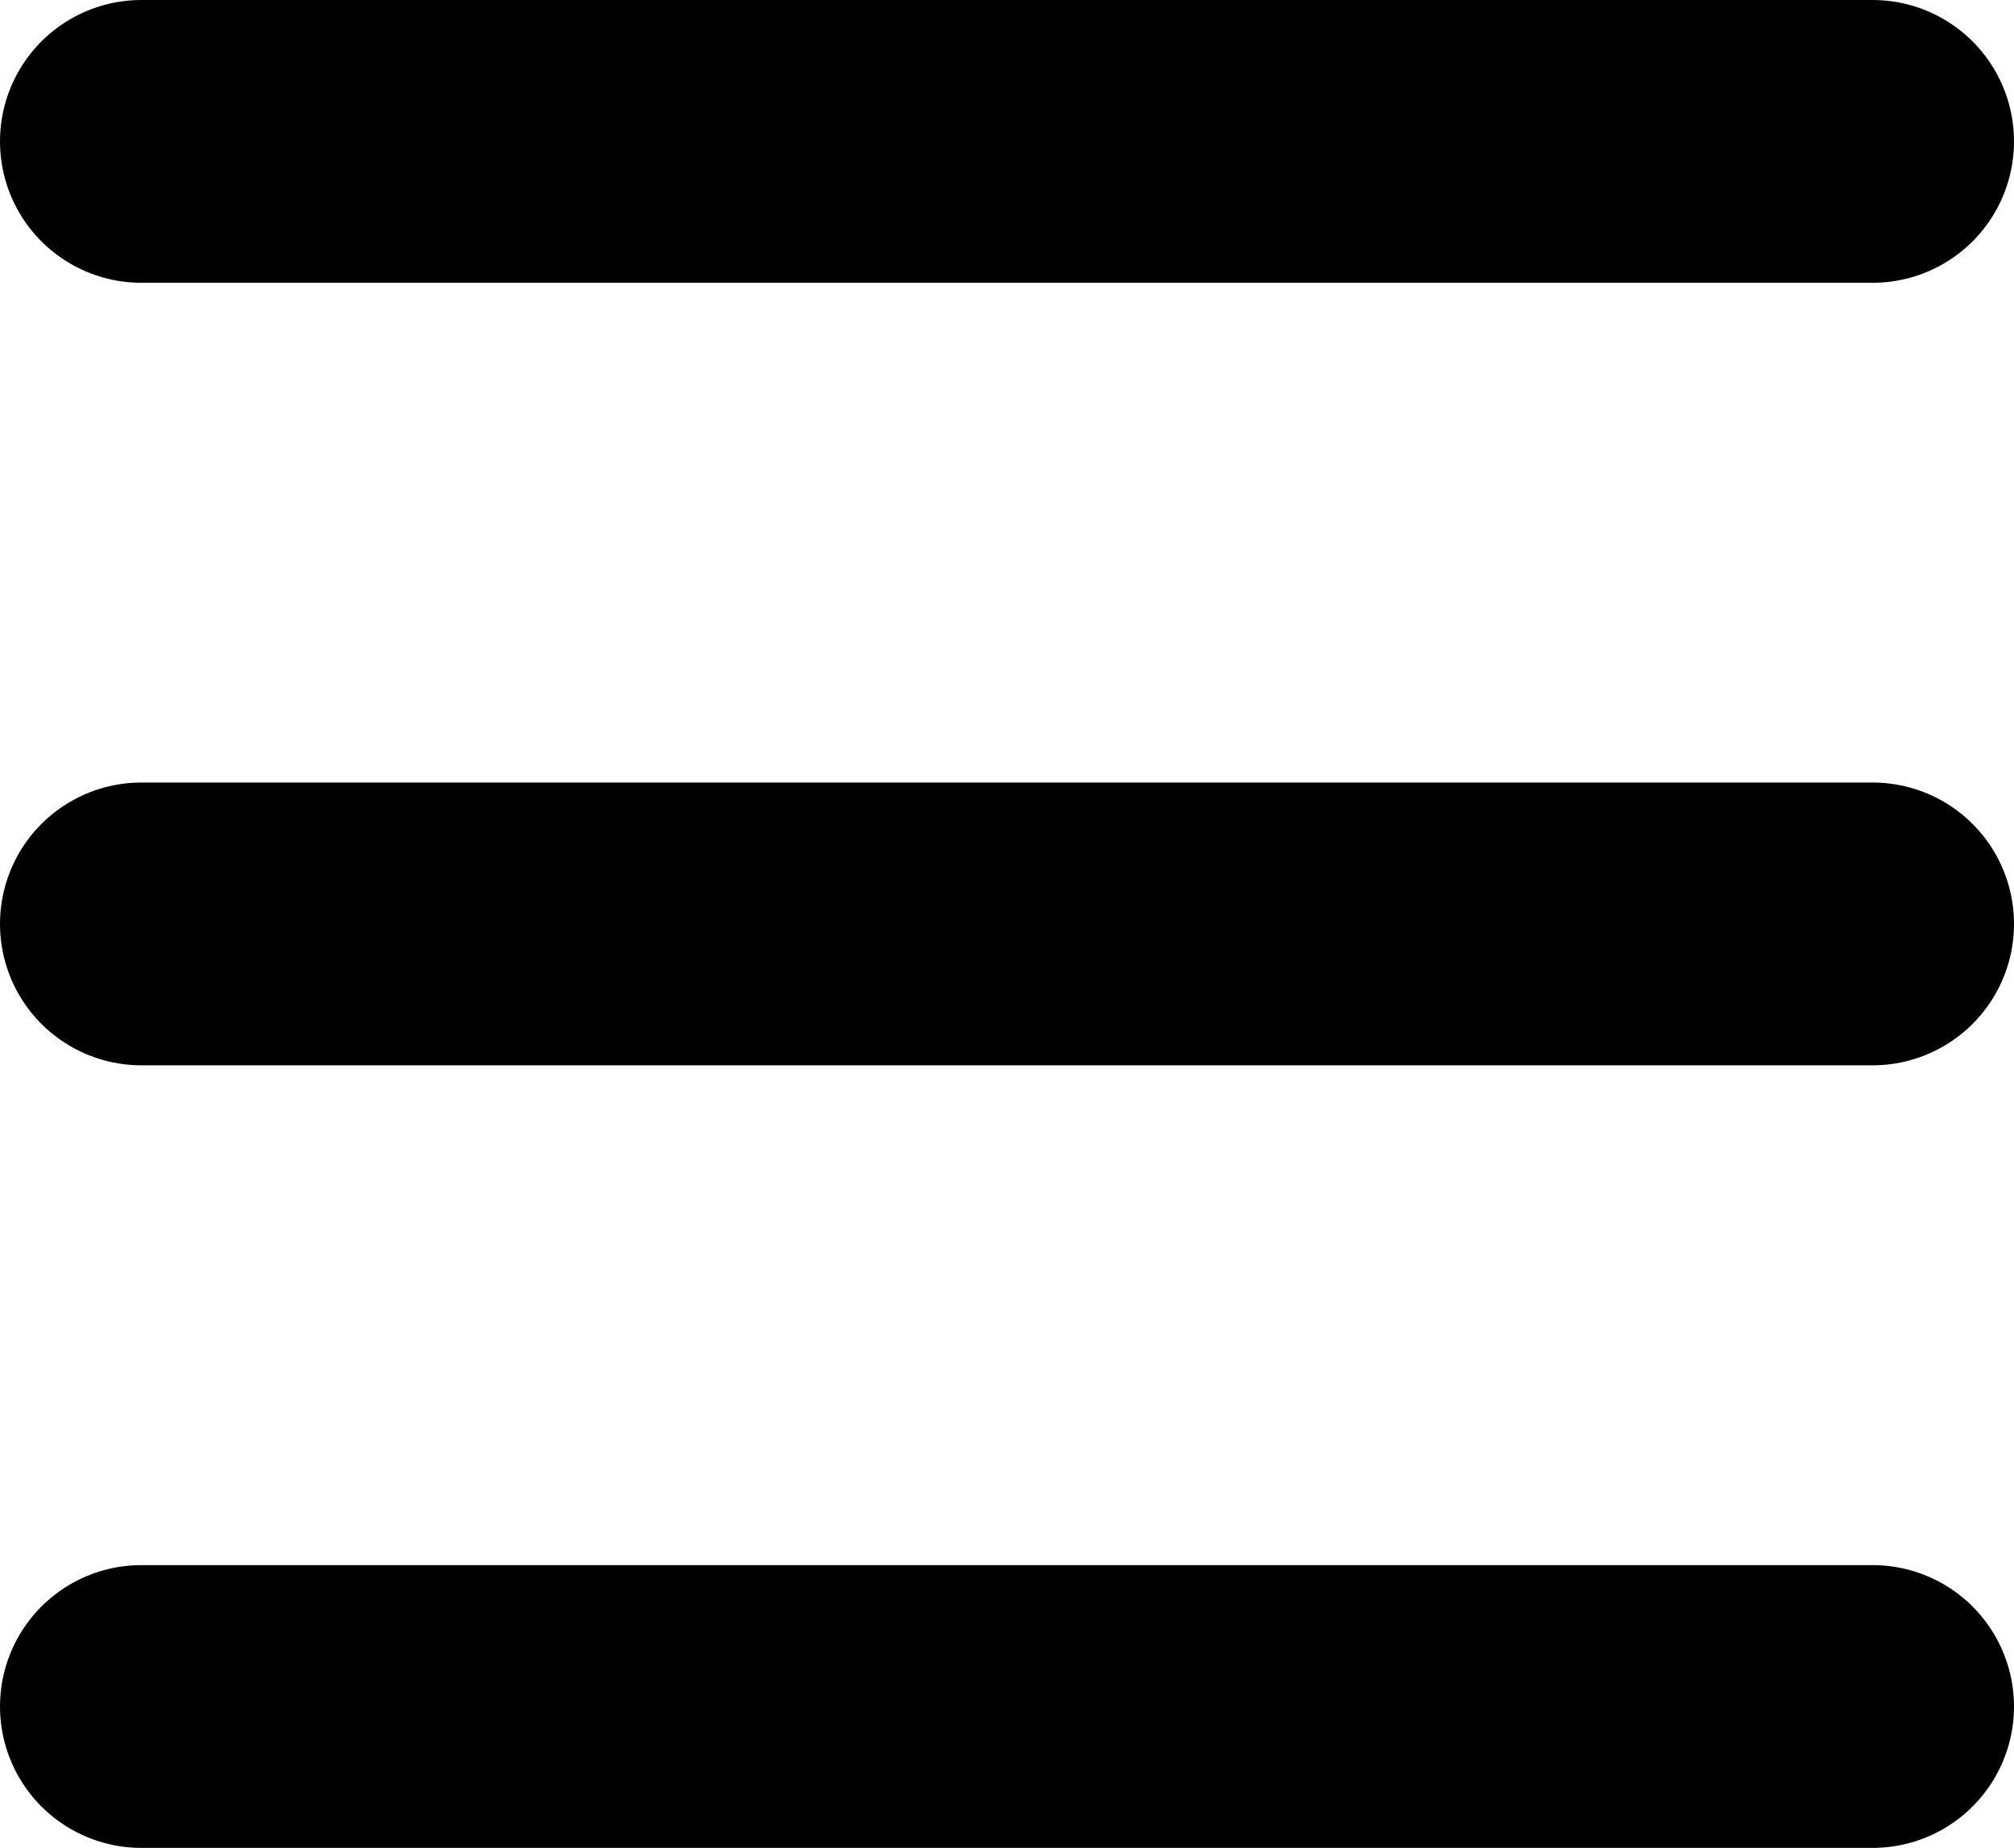 <svg xmlns="http://www.w3.org/2000/svg" width="35.609" height="32.673" viewBox="0 0 35.609 32.673">
  <g id="Gruppe_58" data-name="Gruppe 58" transform="translate(-356.393 -14)">
    <line id="Linie_3" data-name="Linie 3" x2="30.609" transform="translate(358.893 16.5)" fill="none" stroke="#000" stroke-linecap="round" stroke-width="5"/>
    <line id="Linie_3-2" data-name="Linie 3" x2="30.609" transform="translate(358.893 30.336)" fill="none" stroke="#000" stroke-linecap="round" stroke-width="5"/>
    <line id="Linie_3-3" data-name="Linie 3" x2="30.609" transform="translate(358.893 44.173)" fill="none" stroke="#000" stroke-linecap="round" stroke-width="5"/>
  </g>
</svg>
